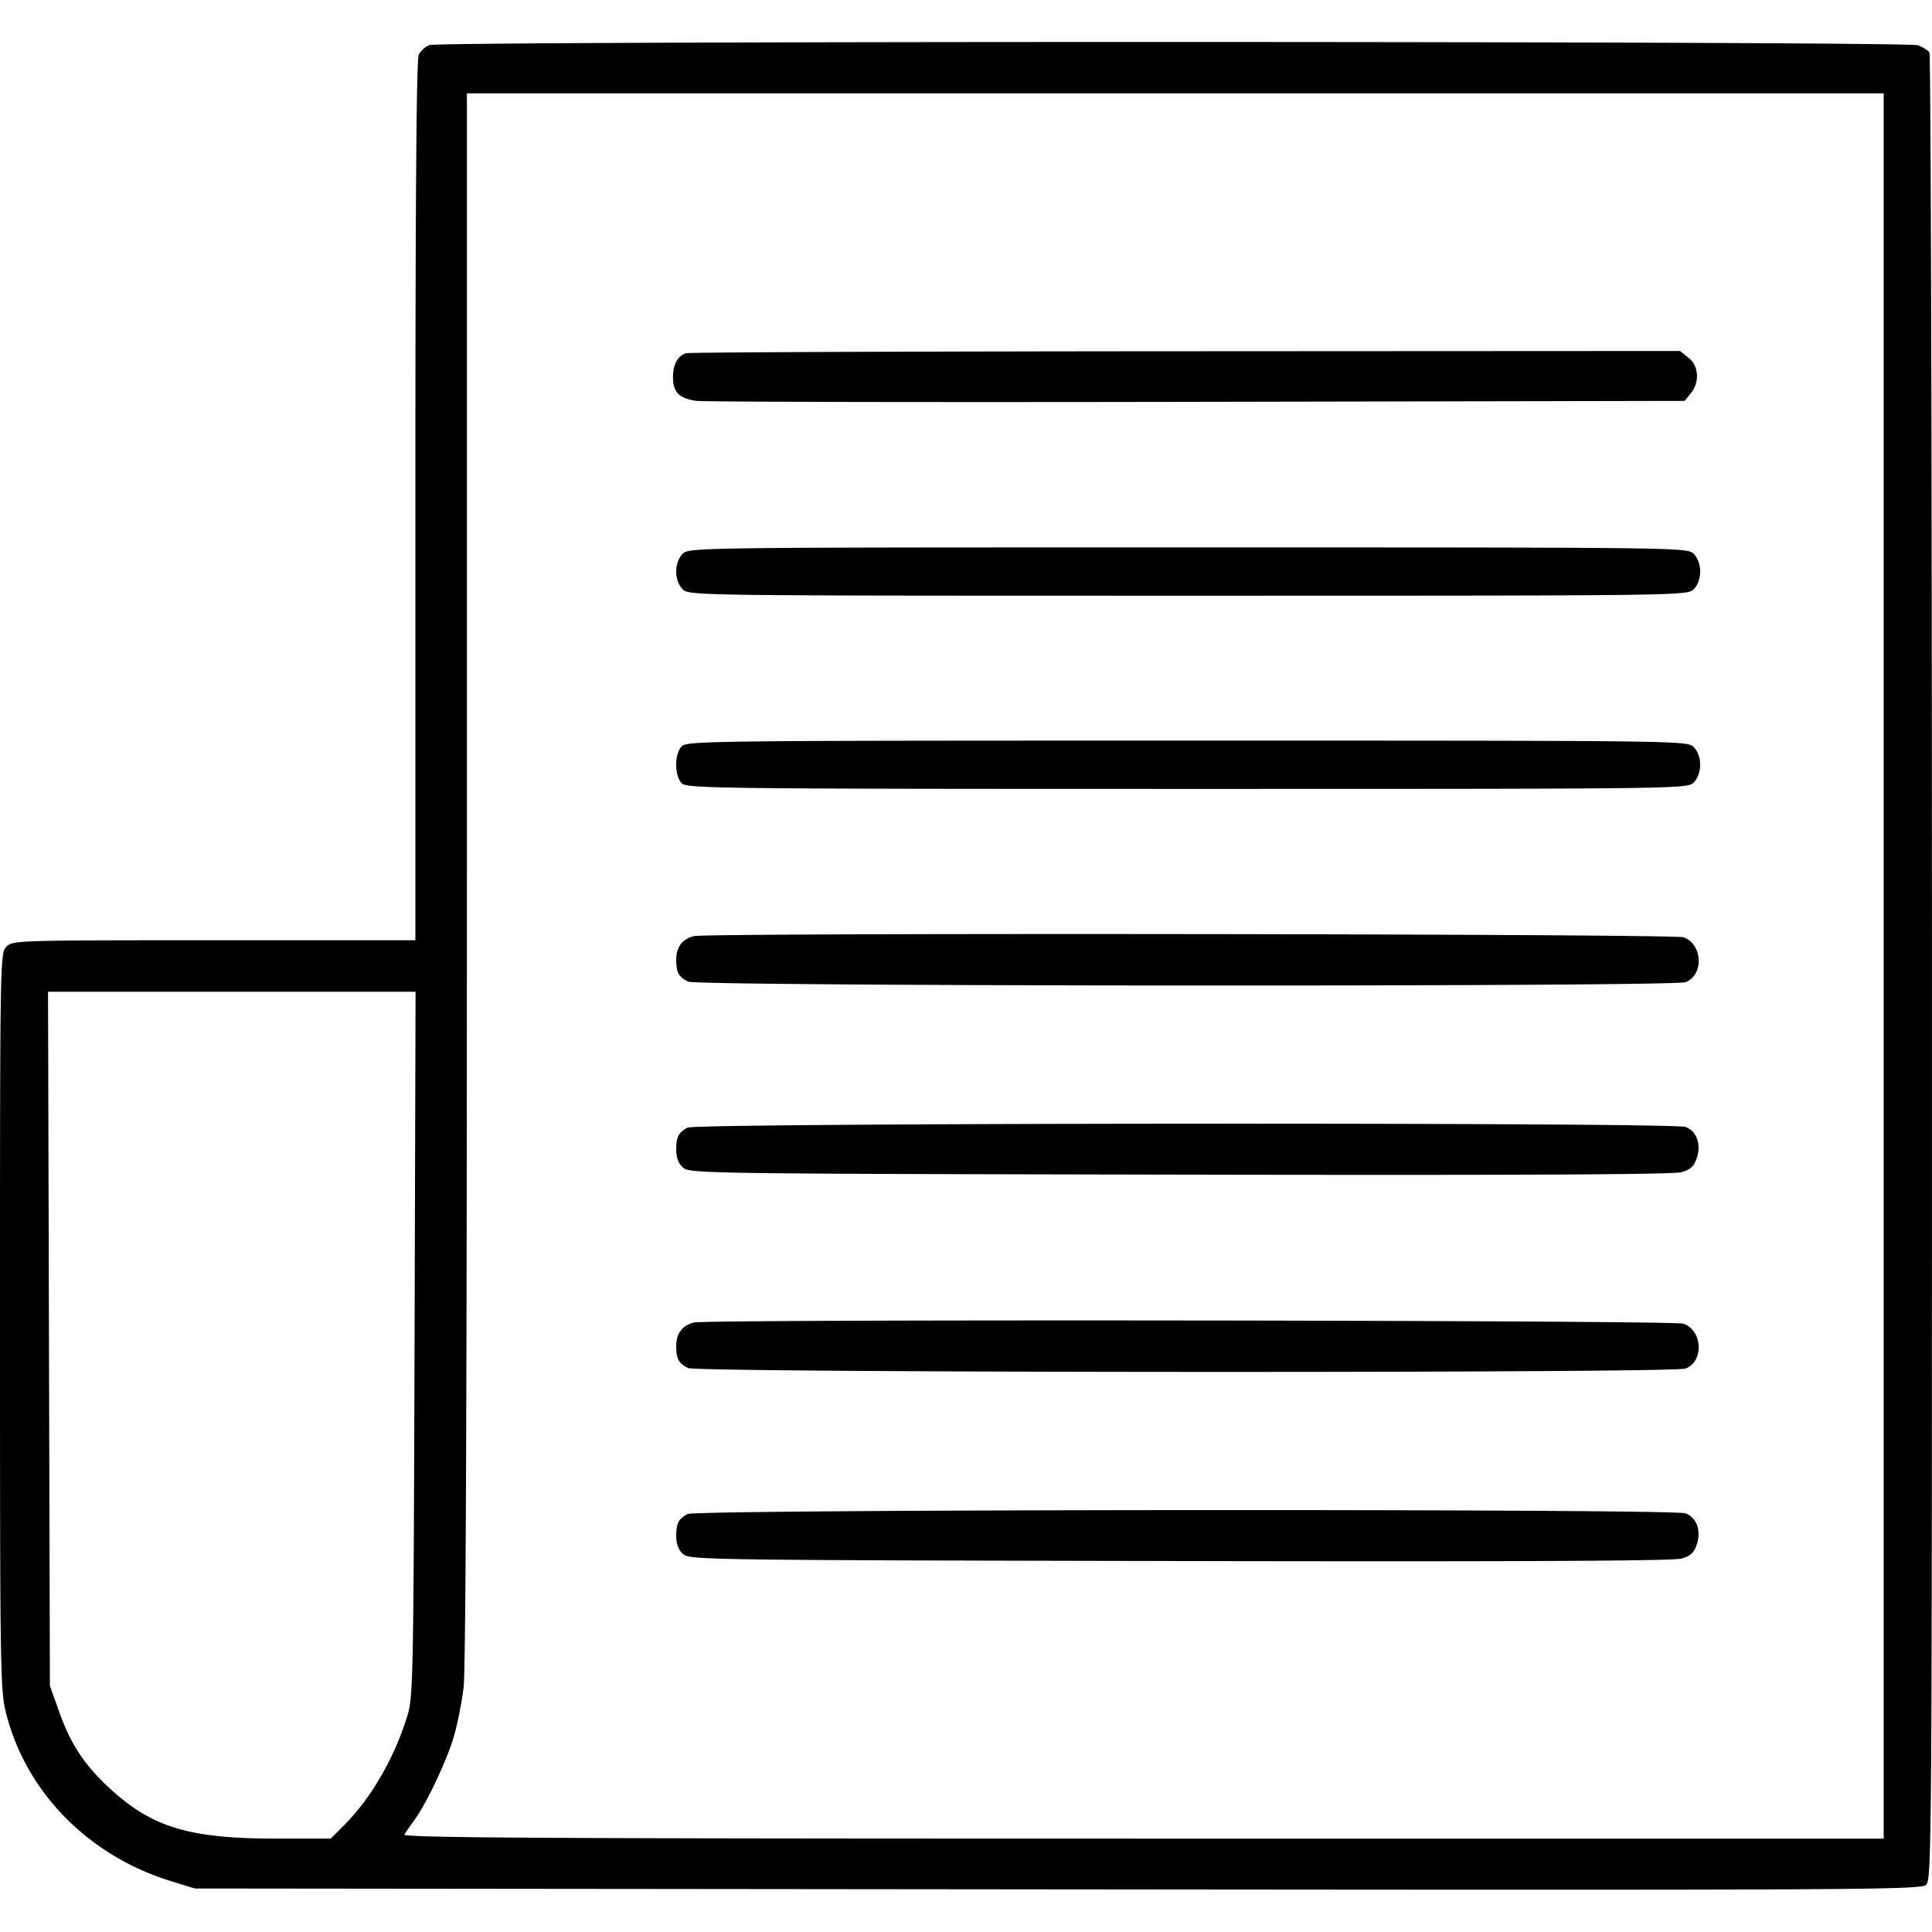 <svg xmlns="http://www.w3.org/2000/svg" viewBox="0 0 96 96" style="enable-background:new 0 0 96 96" xml:space="preserve"><path d="M21.33 2.241a1.191 1.191 0 0 0-.52.459c-.118.221-.17 7.015-.17 22.169V46.72h-10c-9.787 0-10.007.007-10.32.32-.316.316-.32.533-.32 18.614C0 83.21.012 83.998.309 85.157c1 3.91 4.087 7.049 8.174 8.311l1.197.37 42.864.044c39.884.041 42.885.025 43.16-.224.287-.259.296-1.706.294-45.563-.002-24.912-.057-45.38-.124-45.485-.066-.104-.322-.266-.568-.36-.559-.213-73.448-.221-73.976-.009M93.6 48v43.36H56.791c-29.402 0-36.787-.04-36.697-.2.062-.11.278-.423.48-.697.601-.814 1.613-2.945 1.968-4.143.182-.616.405-1.73.494-2.476.108-.889.164-14.761.164-40.28V4.64h70.4V48M34.08 17.551c-.414.148-.64.568-.64 1.188 0 .751.3 1.056 1.162 1.179.373.053 11.574.075 24.892.049l24.214-.047.306-.378c.453-.559.4-1.365-.116-1.77l-.421-.332-24.579.013c-13.518.007-24.686.051-24.818.098m-.16 9.969c-.198.198-.32.533-.32.88s.122.682.32.88c.317.317.533.32 25.12.32s24.803-.003 25.12-.32c.198-.198.32-.533.32-.88s-.122-.682-.32-.88c-.317-.317-.533-.32-25.12-.32s-24.803.003-25.12.32m-.055 9.573c-.366.403-.349 1.501.028 1.842.269.244 2.242.265 25.12.265 24.614 0 24.83-.003 25.147-.32.198-.198.32-.533.32-.88s-.122-.682-.32-.88c-.317-.317-.533-.32-25.175-.32-23.876 0-24.866.012-25.12.293m.615 9.422c-.569.139-.88.546-.878 1.15.003.665.105.857.587 1.111.456.24 48.934.266 49.563.027.925-.352.852-1.897-.104-2.23-.497-.174-48.462-.23-49.168-.058M20.599 66.76c-.048 16.285-.071 17.545-.339 18.434-.635 2.106-1.805 4.143-3.149 5.486l-.681.68h-2.681c-4.328 0-6.173-.551-8.266-2.469-1.283-1.176-1.975-2.224-2.56-3.879L2.48 83.76l-.047-17.24-.046-17.24h18.262l-.05 17.48M34.16 56.031c-.457.259-.555.453-.558 1.104-.001.384.11.677.335.88.327.297 1.001.306 24.68.352 16.883.033 24.523-.004 24.932-.123.46-.133.627-.286.764-.704.228-.69-.005-1.332-.561-1.543-.623-.237-49.173-.204-49.592.034m.32 9.684c-.569.139-.88.546-.878 1.15.003.665.105.857.587 1.111.456.24 48.934.266 49.563.027.925-.352.852-1.897-.104-2.23-.497-.174-48.462-.23-49.168-.058m-.32 9.516c-.457.259-.555.453-.558 1.104-.001.384.11.677.335.88.327.297 1.001.306 24.68.352 16.883.033 24.523-.004 24.932-.123.46-.133.627-.286.764-.704.228-.69-.005-1.332-.561-1.543-.623-.237-49.173-.204-49.592.034" fill-rule="evenodd"/></svg>